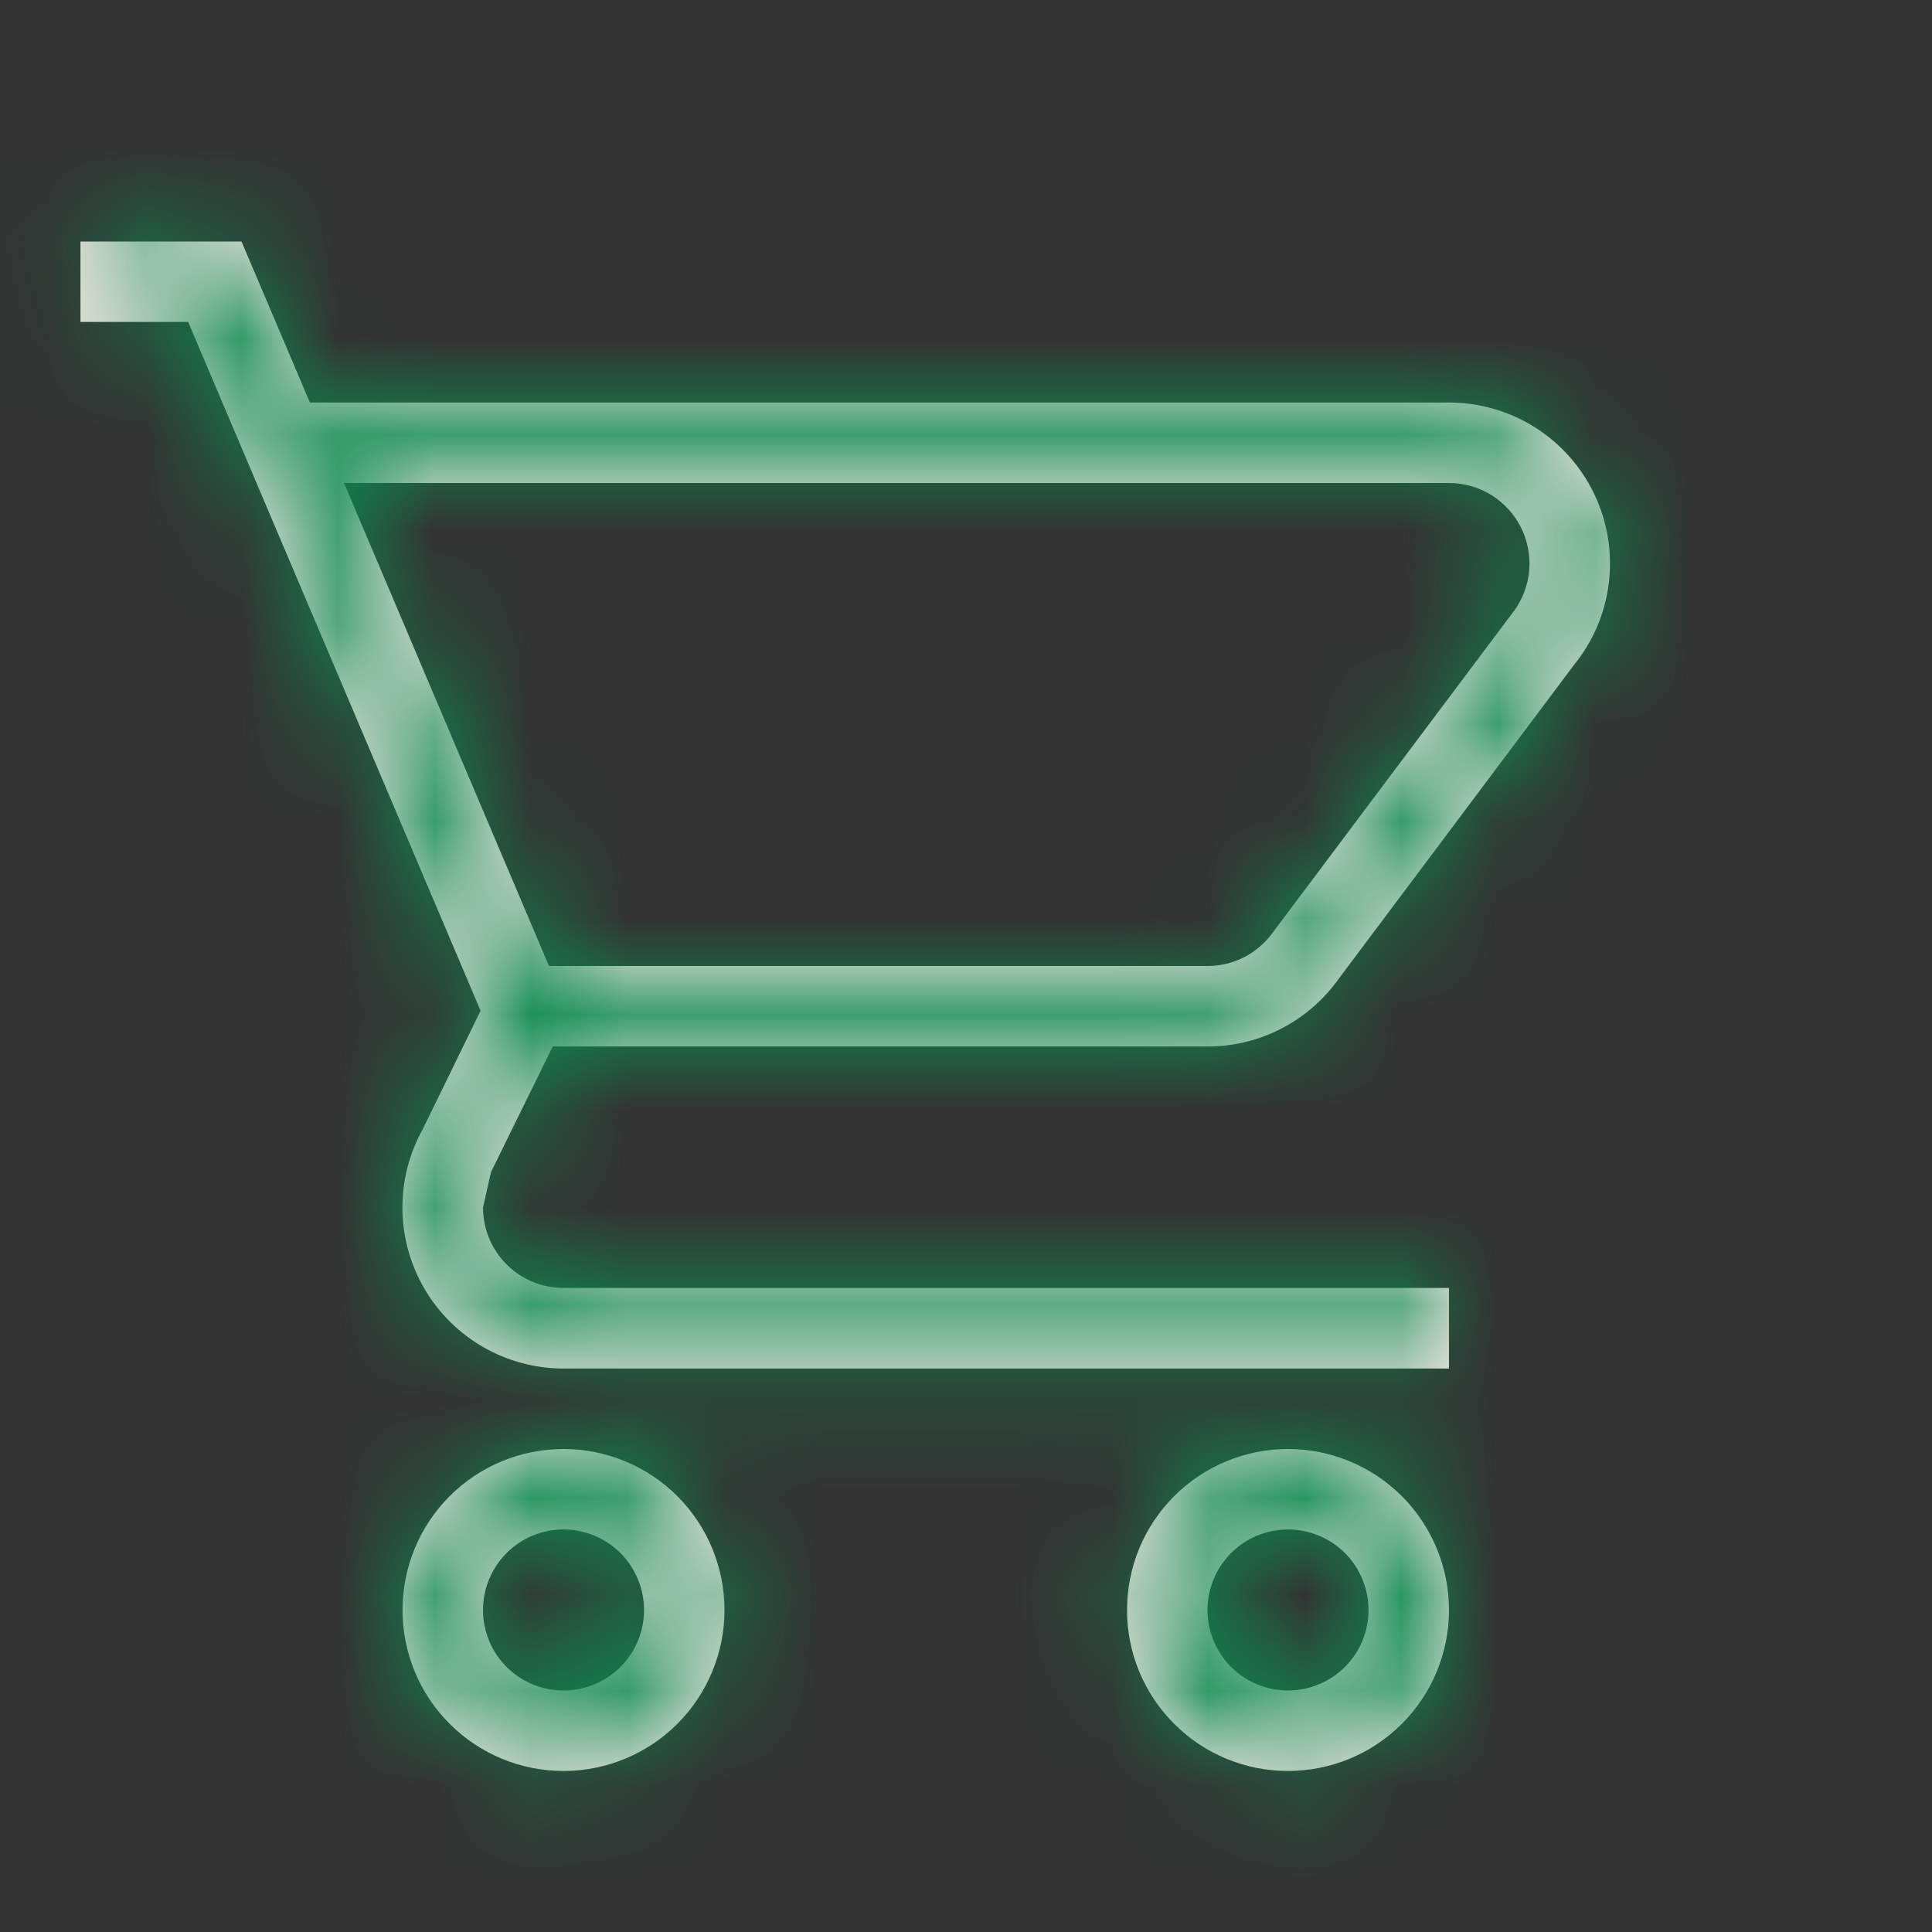 <svg width="20" height="20" viewBox="0 0 20 20" fill="none" xmlns="http://www.w3.org/2000/svg">
<rect x="0" y="0" width="20" height="20" fill="#333333" stroke="none"/>
<mask id="path-1-inside-1_78_3251" fill="white">
<path d="M13.333 15C13.775 15 14.199 15.176 14.512 15.488C14.824 15.801 15 16.225 15 16.667C15 17.109 14.824 17.533 14.512 17.845C14.199 18.158 13.775 18.333 13.333 18.333C12.891 18.333 12.467 18.158 12.155 17.845C11.842 17.533 11.667 17.109 11.667 16.667C11.667 16.225 11.842 15.801 12.155 15.488C12.467 15.176 12.891 15 13.333 15ZM13.333 15.833C13.112 15.833 12.9 15.921 12.744 16.077C12.588 16.234 12.5 16.446 12.5 16.667C12.5 16.888 12.588 17.1 12.744 17.256C12.9 17.412 13.112 17.5 13.333 17.5C13.554 17.5 13.766 17.412 13.923 17.256C14.079 17.1 14.167 16.888 14.167 16.667C14.167 16.446 14.079 16.234 13.923 16.077C13.766 15.921 13.554 15.833 13.333 15.833ZM5.833 15C6.275 15 6.699 15.176 7.012 15.488C7.324 15.801 7.5 16.225 7.5 16.667C7.5 17.109 7.324 17.533 7.012 17.845C6.699 18.158 6.275 18.333 5.833 18.333C5.391 18.333 4.967 18.158 4.655 17.845C4.342 17.533 4.167 17.109 4.167 16.667C4.167 16.225 4.342 15.801 4.655 15.488C4.967 15.176 5.391 15 5.833 15ZM5.833 15.833C5.612 15.833 5.4 15.921 5.244 16.077C5.088 16.234 5 16.446 5 16.667C5 16.888 5.088 17.1 5.244 17.256C5.4 17.412 5.612 17.5 5.833 17.5C6.054 17.5 6.266 17.412 6.423 17.256C6.579 17.1 6.667 16.888 6.667 16.667C6.667 16.446 6.579 16.234 6.423 16.077C6.266 15.921 6.054 15.833 5.833 15.833ZM15 5H3.561L5.683 10H12.5C12.63 10 12.757 9.97 12.873 9.912C12.989 9.854 13.089 9.769 13.167 9.665L15.667 6.332H15.668C15.76 6.208 15.816 6.061 15.83 5.907C15.843 5.753 15.814 5.598 15.745 5.46C15.675 5.322 15.569 5.206 15.438 5.124C15.306 5.043 15.155 5 15 5ZM12.5 10.833H5.722L5.083 12.133L5 12.5C5 12.721 5.088 12.933 5.244 13.089C5.4 13.245 5.612 13.333 5.833 13.333H15V14.167H5.833C5.543 14.167 5.258 14.091 5.006 13.947C4.754 13.803 4.544 13.596 4.397 13.346C4.249 13.096 4.17 12.812 4.166 12.522C4.162 12.232 4.234 11.945 4.375 11.692L4.975 10.463L1.948 3.333H0.833V2.5H2.5L3.208 4.167H15C15.315 4.167 15.623 4.256 15.89 4.424C16.156 4.592 16.369 4.832 16.505 5.117C16.64 5.401 16.692 5.718 16.655 6.03C16.618 6.343 16.493 6.639 16.294 6.883L13.866 10.122C13.712 10.341 13.508 10.521 13.27 10.645C13.032 10.769 12.768 10.834 12.5 10.833Z"/>
</mask>
<path d="M13.333 15C13.775 15 14.199 15.176 14.512 15.488C14.824 15.801 15 16.225 15 16.667C15 17.109 14.824 17.533 14.512 17.845C14.199 18.158 13.775 18.333 13.333 18.333C12.891 18.333 12.467 18.158 12.155 17.845C11.842 17.533 11.667 17.109 11.667 16.667C11.667 16.225 11.842 15.801 12.155 15.488C12.467 15.176 12.891 15 13.333 15ZM13.333 15.833C13.112 15.833 12.9 15.921 12.744 16.077C12.588 16.234 12.5 16.446 12.5 16.667C12.5 16.888 12.588 17.1 12.744 17.256C12.9 17.412 13.112 17.5 13.333 17.5C13.554 17.5 13.766 17.412 13.923 17.256C14.079 17.1 14.167 16.888 14.167 16.667C14.167 16.446 14.079 16.234 13.923 16.077C13.766 15.921 13.554 15.833 13.333 15.833ZM5.833 15C6.275 15 6.699 15.176 7.012 15.488C7.324 15.801 7.5 16.225 7.5 16.667C7.5 17.109 7.324 17.533 7.012 17.845C6.699 18.158 6.275 18.333 5.833 18.333C5.391 18.333 4.967 18.158 4.655 17.845C4.342 17.533 4.167 17.109 4.167 16.667C4.167 16.225 4.342 15.801 4.655 15.488C4.967 15.176 5.391 15 5.833 15ZM5.833 15.833C5.612 15.833 5.4 15.921 5.244 16.077C5.088 16.234 5 16.446 5 16.667C5 16.888 5.088 17.1 5.244 17.256C5.4 17.412 5.612 17.5 5.833 17.5C6.054 17.5 6.266 17.412 6.423 17.256C6.579 17.1 6.667 16.888 6.667 16.667C6.667 16.446 6.579 16.234 6.423 16.077C6.266 15.921 6.054 15.833 5.833 15.833ZM15 5H3.561L5.683 10H12.5C12.63 10 12.757 9.97 12.873 9.912C12.989 9.854 13.089 9.769 13.167 9.665L15.667 6.332H15.668C15.76 6.208 15.816 6.061 15.83 5.907C15.843 5.753 15.814 5.598 15.745 5.46C15.675 5.322 15.569 5.206 15.438 5.124C15.306 5.043 15.155 5 15 5ZM12.5 10.833H5.722L5.083 12.133L5 12.5C5 12.721 5.088 12.933 5.244 13.089C5.4 13.245 5.612 13.333 5.833 13.333H15V14.167H5.833C5.543 14.167 5.258 14.091 5.006 13.947C4.754 13.803 4.544 13.596 4.397 13.346C4.249 13.096 4.17 12.812 4.166 12.522C4.162 12.232 4.234 11.945 4.375 11.692L4.975 10.463L1.948 3.333H0.833V2.5H2.5L3.208 4.167H15C15.315 4.167 15.623 4.256 15.89 4.424C16.156 4.592 16.369 4.832 16.505 5.117C16.64 5.401 16.692 5.718 16.655 6.03C16.618 6.343 16.493 6.639 16.294 6.883L13.866 10.122C13.712 10.341 13.508 10.521 13.27 10.645C13.032 10.769 12.768 10.834 12.5 10.833Z" fill="#FFEBEB"/>
<path d="M4.167 16.667H-1.833H4.167ZM3.561 5V-1H-5.504L-1.962 7.345L3.561 5ZM5.683 10L0.16 12.345L1.712 16H5.683V10ZM12.5 10L12.509 4H12.5V10ZM13.167 9.665L8.367 6.065L8.357 6.078L8.347 6.092L13.167 9.665ZM15.667 6.332V0.332H12.667L10.867 2.732L15.667 6.332ZM15.668 6.332V12.332H18.677L20.477 9.92L15.668 6.332ZM5.722 10.833V4.833H1.984L0.336 8.189L5.722 10.833ZM5.083 12.133L-0.302 9.489L-0.612 10.119L-0.767 10.804L5.083 12.133ZM5 12.5L-0.851 11.17L-1 11.827V12.5H5ZM15 13.333H21V7.333H15V13.333ZM15 14.167V20.167H21V14.167H15ZM5.833 14.167V8.167L5.83 8.167L5.833 14.167ZM4.375 11.692L9.622 14.602L9.698 14.465L9.766 14.325L4.375 11.692ZM4.975 10.463L10.366 13.097L11.567 10.638L10.498 8.119L4.975 10.463ZM1.948 3.333L7.471 0.989L5.92 -2.667H1.948V3.333ZM0.833 3.333H-5.167V9.333H0.833V3.333ZM0.833 2.5V-3.5H-5.167V2.5H0.833ZM2.5 2.5L8.023 0.155L6.471 -3.5H2.5V2.5ZM3.208 4.167L-2.315 6.511L-0.764 10.167H3.208V4.167ZM15 4.167L15.001 -1.833H15V4.167ZM16.294 6.883L11.635 3.103L11.563 3.192L11.494 3.284L16.294 6.883ZM13.866 10.122L9.066 6.522L9.005 6.603L8.947 6.686L13.866 10.122ZM13.333 21C12.184 21 11.082 20.544 10.269 19.731L18.755 11.245C17.317 9.808 15.367 9 13.333 9V21ZM10.269 19.731C9.457 18.918 9 17.816 9 16.667H21C21 14.633 20.192 12.683 18.755 11.245L10.269 19.731ZM9 16.667C9 15.517 9.457 14.415 10.269 13.602L18.755 22.088C20.192 20.65 21 18.7 21 16.667H9ZM10.269 13.602C11.082 12.79 12.184 12.333 13.333 12.333V24.333C15.367 24.333 17.317 23.526 18.755 22.088L10.269 13.602ZM13.333 12.333C14.483 12.333 15.585 12.79 16.398 13.602L7.912 22.088C9.35 23.526 11.3 24.333 13.333 24.333V12.333ZM16.398 13.602C17.21 14.415 17.667 15.517 17.667 16.667H5.667C5.667 18.7 6.474 20.65 7.912 22.088L16.398 13.602ZM17.667 16.667C17.667 17.816 17.21 18.918 16.398 19.731L7.912 11.245C6.474 12.683 5.667 14.633 5.667 16.667H17.667ZM16.398 19.731C15.585 20.544 14.483 21 13.333 21V9C11.3 9 9.35 9.808 7.912 11.245L16.398 19.731ZM13.333 9.833C11.521 9.833 9.783 10.553 8.501 11.835L16.987 20.32C16.018 21.289 14.704 21.833 13.333 21.833V9.833ZM8.501 11.835C7.22 13.116 6.5 14.854 6.5 16.667H18.5C18.5 18.037 17.956 19.351 16.987 20.32L8.501 11.835ZM6.5 16.667C6.5 18.479 7.22 20.217 8.501 21.499L16.987 13.013C17.956 13.982 18.5 15.296 18.5 16.667H6.5ZM8.501 21.499C9.783 22.78 11.521 23.5 13.333 23.5V11.5C14.704 11.5 16.018 12.044 16.987 13.013L8.501 21.499ZM13.333 23.5C15.146 23.5 16.884 22.78 18.165 21.499L9.68 13.013C10.649 12.044 11.963 11.5 13.333 11.5V23.5ZM18.165 21.499C19.447 20.217 20.167 18.479 20.167 16.667H8.167C8.167 15.296 8.711 13.982 9.68 13.013L18.165 21.499ZM20.167 16.667C20.167 14.854 19.447 13.116 18.165 11.835L9.68 20.32C8.711 19.351 8.167 18.037 8.167 16.667H20.167ZM18.165 11.835C16.884 10.553 15.146 9.833 13.333 9.833V21.833C11.963 21.833 10.649 21.289 9.68 20.32L18.165 11.835ZM5.833 21C4.684 21 3.582 20.544 2.769 19.731L11.255 11.245C9.817 9.808 7.867 9 5.833 9V21ZM2.769 19.731C1.957 18.918 1.5 17.816 1.5 16.667H13.5C13.5 14.633 12.692 12.683 11.255 11.245L2.769 19.731ZM1.5 16.667C1.5 15.517 1.957 14.415 2.769 13.602L11.255 22.088C12.692 20.65 13.5 18.7 13.5 16.667H1.5ZM2.769 13.602C3.582 12.79 4.684 12.333 5.833 12.333V24.333C7.867 24.333 9.817 23.526 11.255 22.088L2.769 13.602ZM5.833 12.333C6.983 12.333 8.085 12.79 8.898 13.602L0.412 22.088C1.85 23.526 3.8 24.333 5.833 24.333V12.333ZM8.898 13.602C9.71 14.415 10.167 15.517 10.167 16.667H-1.833C-1.833 18.7 -1.026 20.65 0.412 22.088L8.898 13.602ZM10.167 16.667C10.167 17.816 9.71 18.918 8.898 19.731L0.412 11.245C-1.026 12.683 -1.833 14.633 -1.833 16.667H10.167ZM8.898 19.731C8.085 20.544 6.983 21 5.833 21V9C3.8 9 1.85 9.808 0.412 11.245L8.898 19.731ZM5.833 9.833C4.021 9.833 2.283 10.553 1.001 11.835L9.487 20.32C8.518 21.289 7.204 21.833 5.833 21.833V9.833ZM1.001 11.835C-0.28 13.116 -1 14.854 -1 16.667H11C11 18.037 10.456 19.351 9.487 20.32L1.001 11.835ZM-1 16.667C-1 18.479 -0.28 20.217 1.001 21.499L9.487 13.013C10.456 13.982 11 15.296 11 16.667H-1ZM1.001 21.499C2.283 22.78 4.021 23.5 5.833 23.5V11.5C7.204 11.5 8.518 12.044 9.487 13.013L1.001 21.499ZM5.833 23.5C7.646 23.5 9.384 22.78 10.665 21.499L2.18 13.013C3.149 12.044 4.463 11.5 5.833 11.5V23.5ZM10.665 21.499C11.947 20.217 12.667 18.479 12.667 16.667H0.667C0.667 15.296 1.211 13.982 2.18 13.013L10.665 21.499ZM12.667 16.667C12.667 14.854 11.947 13.116 10.665 11.835L2.18 20.32C1.211 19.351 0.667 18.037 0.667 16.667H12.667ZM10.665 11.835C9.384 10.553 7.646 9.833 5.833 9.833V21.833C4.463 21.833 3.149 21.289 2.18 20.32L10.665 11.835ZM15 -1H3.561V11H15V-1ZM-1.962 7.345L0.16 12.345L11.206 7.655L9.084 2.655L-1.962 7.345ZM5.683 16H12.5V4H5.683V16ZM12.491 16C13.559 16.002 14.613 15.753 15.567 15.273L10.179 4.551C10.902 4.187 11.7 3.999 12.509 4L12.491 16ZM15.567 15.273C16.522 14.793 17.35 14.097 17.986 13.238L8.347 6.092C8.829 5.442 9.456 4.914 10.179 4.551L15.567 15.273ZM17.967 13.265L20.467 9.932L10.867 2.732L8.367 6.065L17.967 13.265ZM15.667 12.332H15.668V0.332H15.667V12.332ZM20.477 9.92C21.234 8.904 21.695 7.697 21.806 6.435L9.853 5.378C9.937 4.424 10.286 3.512 10.859 2.744L20.477 9.92ZM21.806 6.435C21.918 5.173 21.676 3.904 21.108 2.771L10.381 8.149C9.951 7.292 9.769 6.333 9.853 5.378L21.806 6.435ZM21.108 2.771C20.541 1.638 19.669 0.686 18.591 0.02L12.284 10.229C11.469 9.726 10.81 9.005 10.381 8.149L21.108 2.771ZM18.591 0.02C17.512 -0.646 16.27 -0.999 15.003 -1L14.997 11C14.039 10.999 13.1 10.733 12.284 10.229L18.591 0.02ZM12.5 4.833H5.722V16.833H12.5V4.833ZM0.336 8.189L-0.302 9.489L10.469 14.778L11.107 13.478L0.336 8.189ZM-0.767 10.804L-0.851 11.17L10.851 13.83L10.934 13.463L-0.767 10.804ZM-1 12.5C-1 14.312 -0.28 16.05 1.001 17.332L9.487 8.847C10.456 9.816 11 11.13 11 12.5H-1ZM1.001 17.332C2.283 18.613 4.021 19.333 5.833 19.333V7.333C7.204 7.333 8.518 7.878 9.487 8.847L1.001 17.332ZM5.833 19.333H15V7.333H5.833V19.333ZM9 13.333V14.167H21V13.333H9ZM15 8.167H5.833V20.167H15V8.167ZM5.83 8.167C6.585 8.166 7.326 8.363 7.982 8.737L2.03 19.157C3.189 19.819 4.501 20.167 5.836 20.167L5.83 8.167ZM7.982 8.737C8.637 9.111 9.183 9.65 9.566 10.3L-0.773 16.392C-0.095 17.542 0.871 18.495 2.03 19.157L7.982 8.737ZM9.566 10.3C9.949 10.95 10.156 11.689 10.165 12.444L-1.833 12.6C-1.816 13.935 -1.45 15.242 -0.773 16.392L9.566 10.3ZM10.165 12.444C10.175 13.198 9.988 13.942 9.622 14.602L-0.872 8.782C-1.519 9.949 -1.851 11.265 -1.833 12.6L10.165 12.444ZM9.766 14.325L10.366 13.097L-0.416 7.83L-1.016 9.058L9.766 14.325ZM10.498 8.119L7.471 0.989L-3.575 5.678L-0.548 12.808L10.498 8.119ZM1.948 -2.667H0.833V9.333H1.948V-2.667ZM6.833 3.333V2.5H-5.167V3.333H6.833ZM0.833 8.5H2.5V-3.5H0.833V8.5ZM-3.023 4.845L-2.315 6.511L8.731 1.822L8.023 0.155L-3.023 4.845ZM3.208 10.167H15V-1.833H3.208V10.167ZM14.999 10.167C14.181 10.167 13.379 9.935 12.687 9.497L19.093 -0.649C17.868 -1.423 16.449 -1.833 15.001 -1.833L14.999 10.167ZM12.687 9.497C11.994 9.06 11.44 8.436 11.088 7.697L21.921 2.536C21.298 1.228 20.318 0.124 19.093 -0.649L12.687 9.497ZM11.088 7.697C10.736 6.958 10.6 6.134 10.697 5.321L22.613 6.74C22.784 5.301 22.544 3.844 21.921 2.536L11.088 7.697ZM10.697 5.321C10.794 4.508 11.119 3.739 11.635 3.103L20.954 10.663C21.866 9.538 22.442 8.178 22.613 6.74L10.697 5.321ZM11.494 3.284L9.066 6.522L18.666 13.721L21.095 10.483L11.494 3.284ZM8.947 6.686C9.346 6.114 9.879 5.646 10.498 5.324L16.043 15.966C17.137 15.396 18.078 14.569 18.785 13.557L8.947 6.686ZM10.498 5.324C11.117 5.001 11.805 4.833 12.503 4.833L12.497 16.833C13.732 16.834 14.948 16.536 16.043 15.966L10.498 5.324Z" fill="#0C8B51" mask="url(#path-1-inside-1_78_3251)"/>
</svg>

